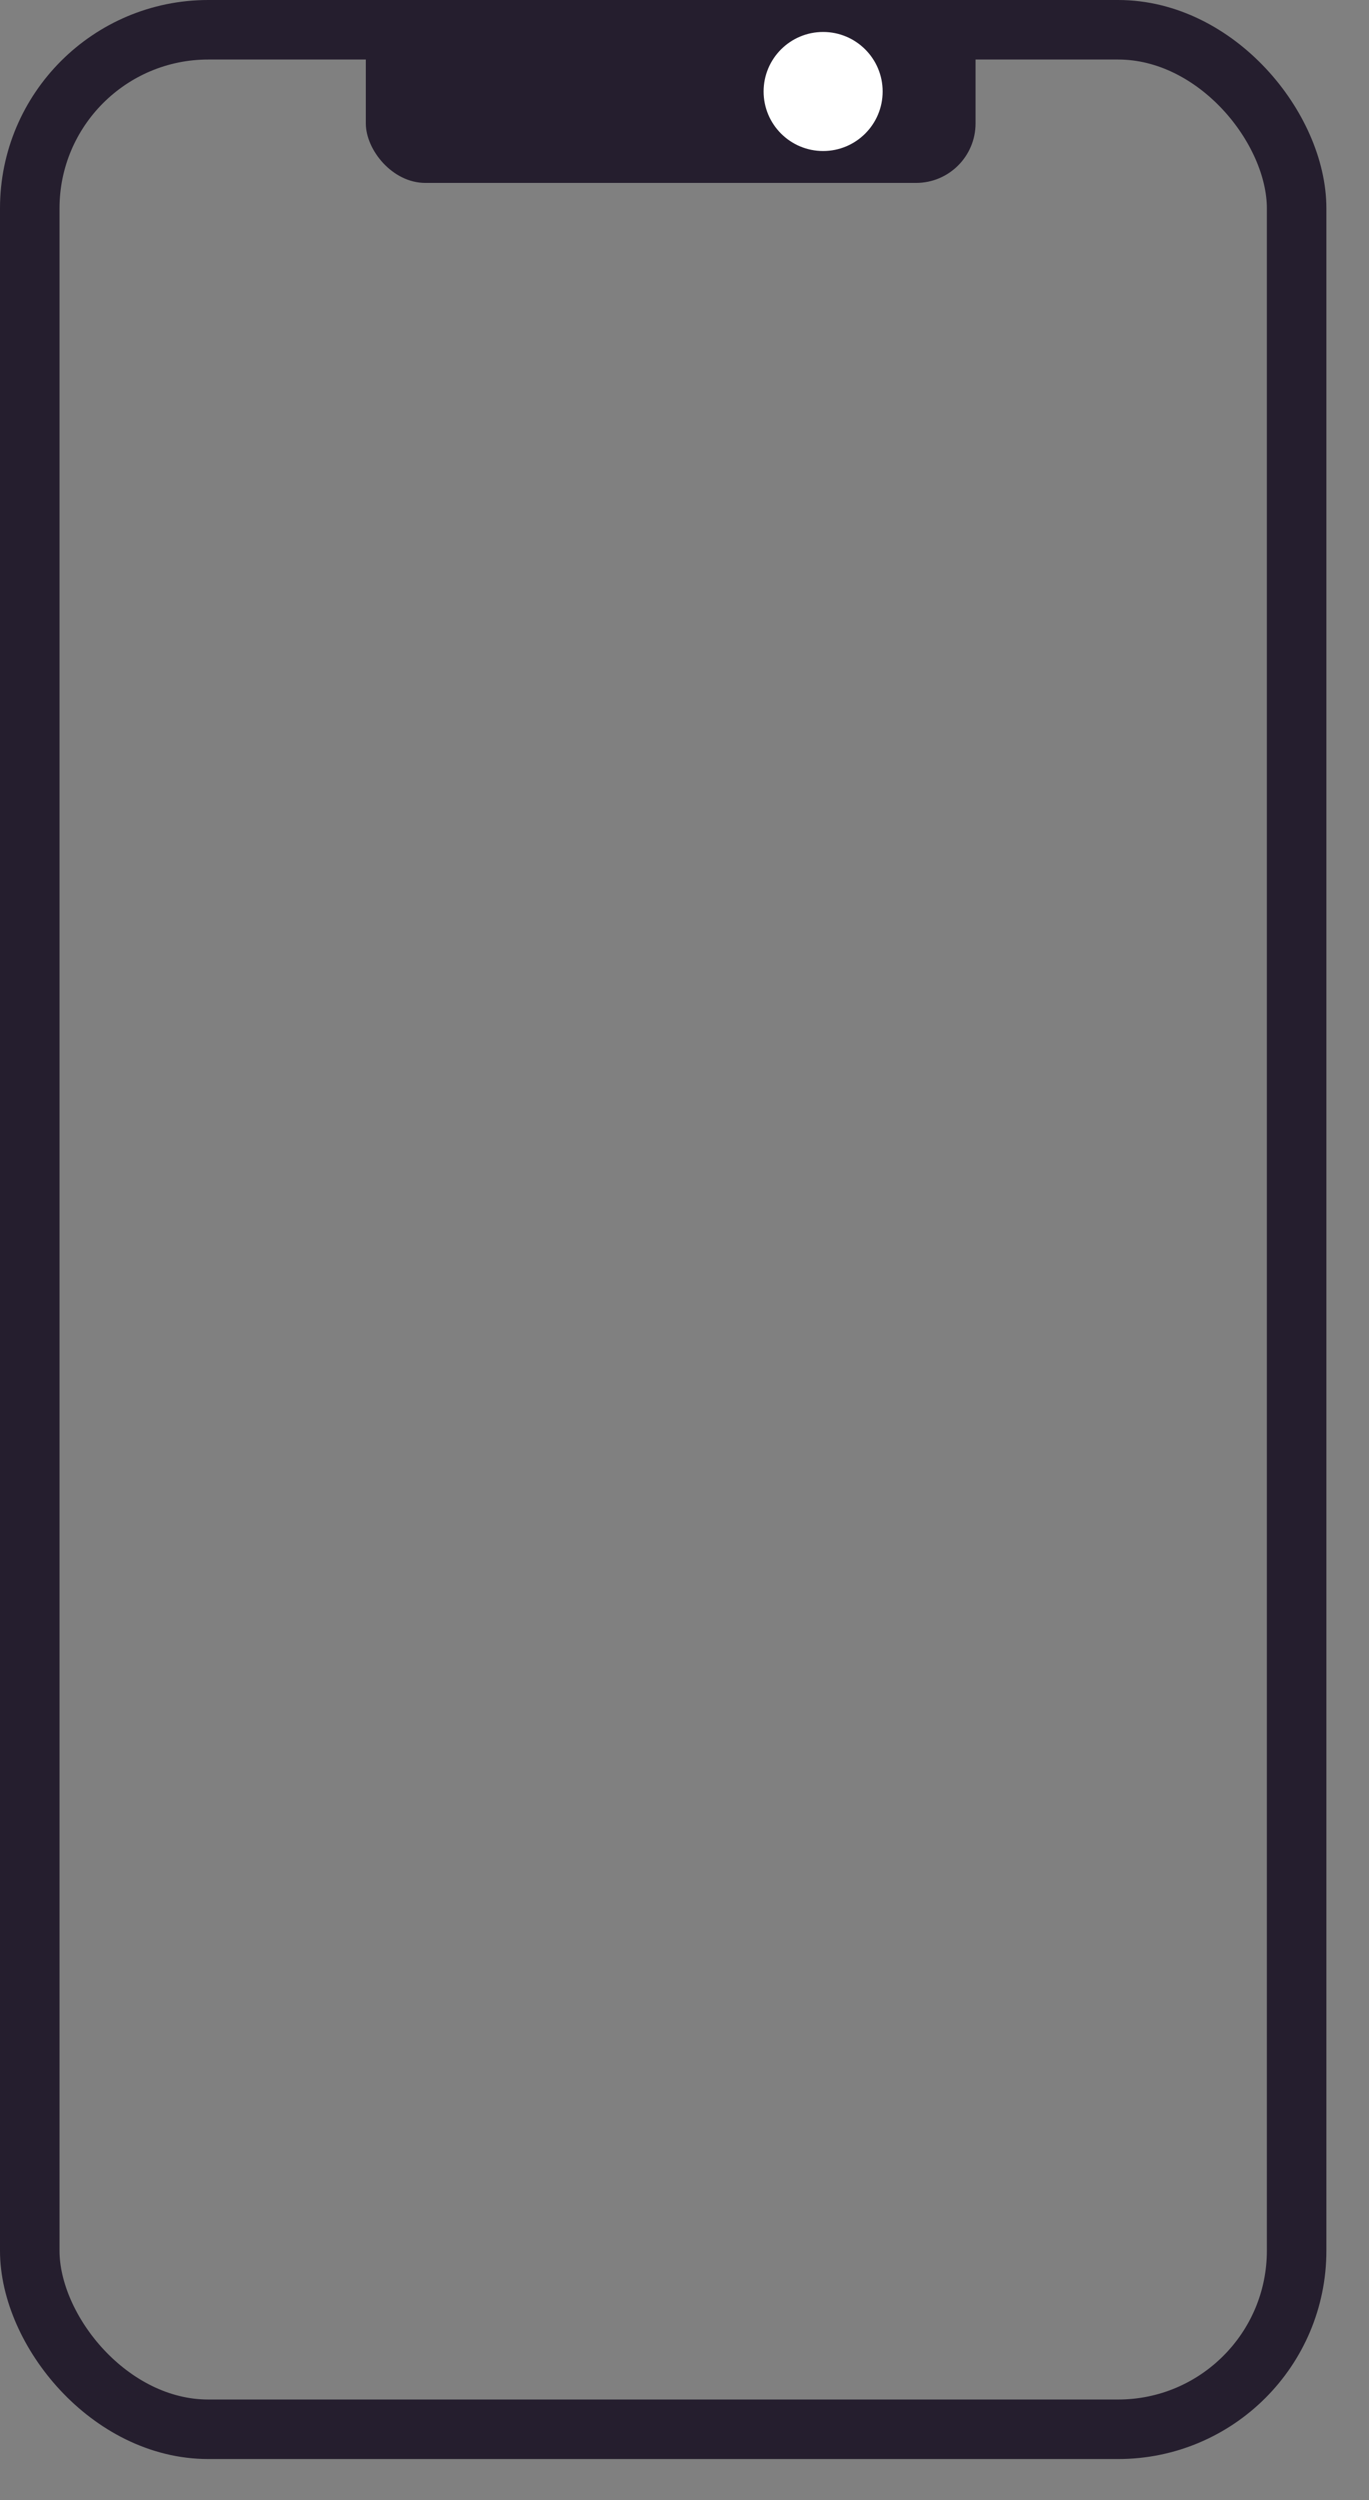<?xml version="1.0" encoding="UTF-8"?>
<svg width="23px" height="42px" viewBox="0 0 23 42" version="1.1" xmlns="http://www.w3.org/2000/svg" xmlns:xlink="http://www.w3.org/1999/xlink">
    <rect x="0" y="0" width="23" height="42" fill="#808080" stroke="none"/>
    <title>Group 4@3x</title>
    <g id="Page-1" stroke="none" stroke-width="1" fill="none" fill-rule="evenodd">
        <g id="Homepage" transform="translate(-1126, -1731)">
            <g id="Group-4" transform="translate(1126, 1731)">
                <rect id="Rectangle" stroke="#251E2E" x="0.5" y="0.5" width="21.284" height="40.31" rx="3"></rect>
                <rect id="Rectangle" fill="#251E2E" x="6.146" y="0" width="10.244" height="3.073" rx="1"></rect>
                <circle id="Oval" fill="#FFFFFF" cx="13.829" cy="1.537" r="1"></circle>
            </g>
        </g>
    </g>
</svg>
